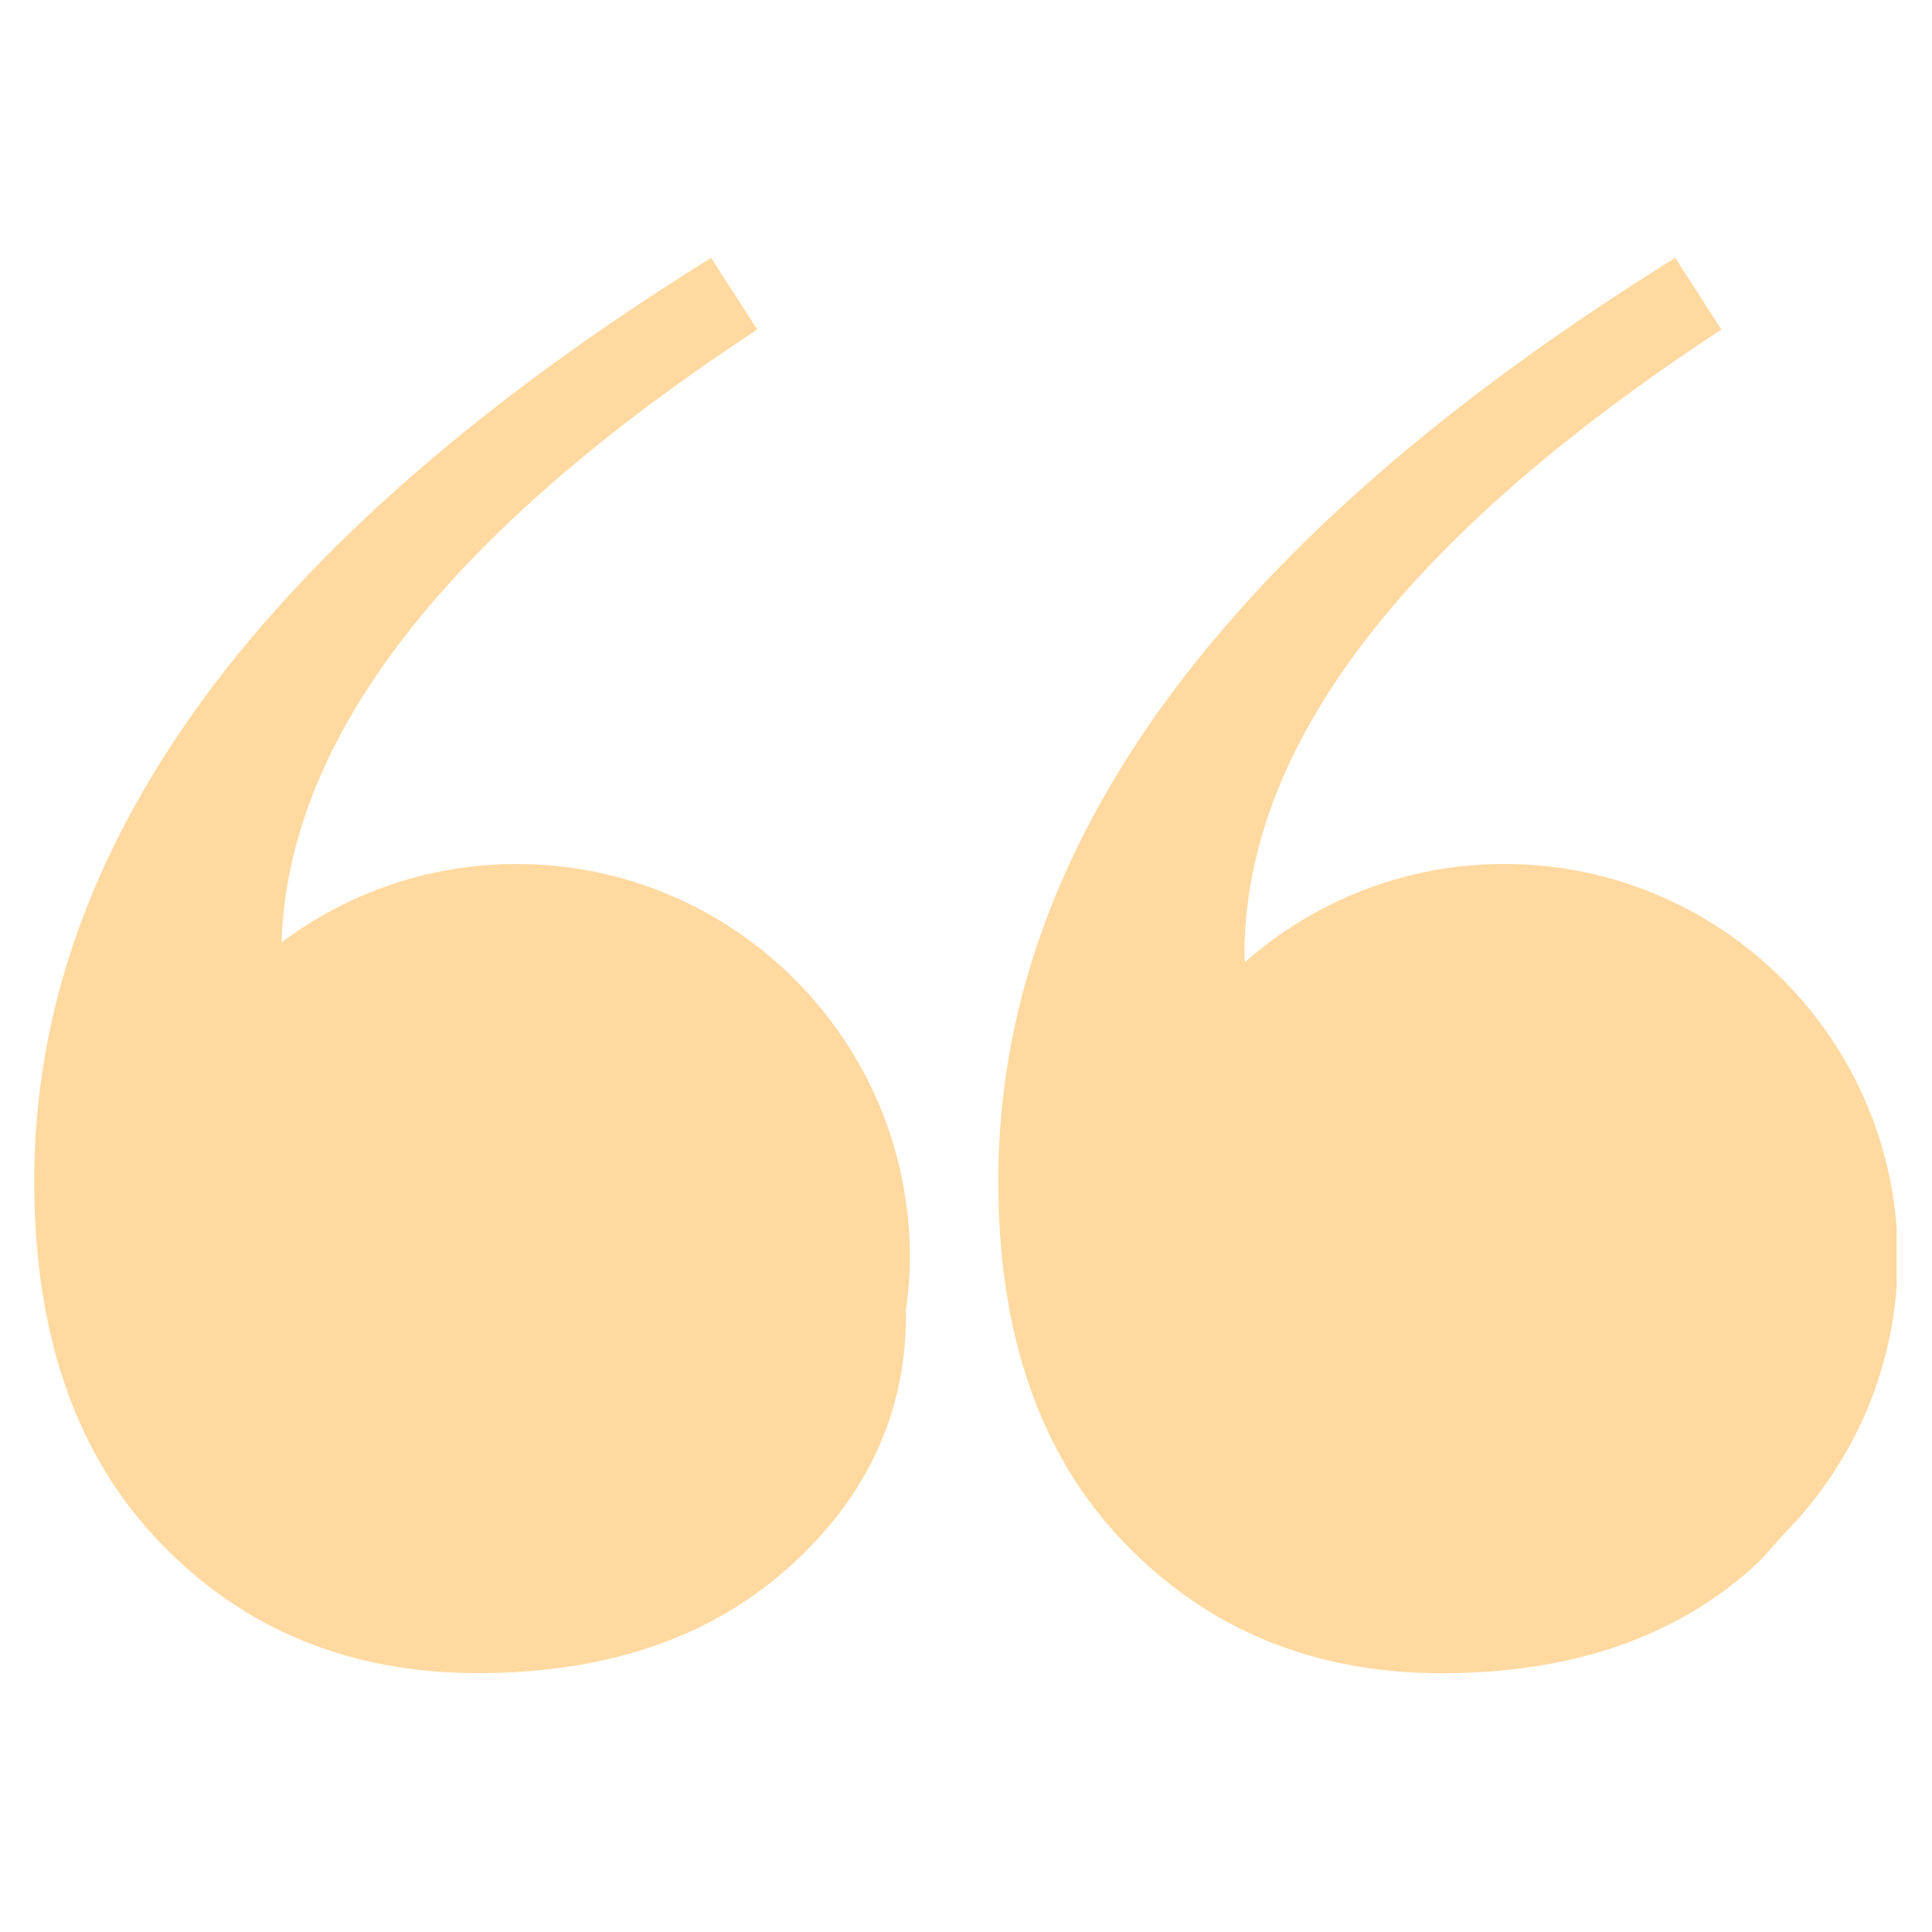 <svg xmlns="http://www.w3.org/2000/svg" xmlns:xlink="http://www.w3.org/1999/xlink" width="500" zoomAndPan="magnify" viewBox="0 0 375 375" height="500" preserveAspectRatio="xMidYMid meet" version="1.0"><defs><clipPath id="ba633c732f"><path d="M 6.641 50.047 L 177 50.047 L 177 325 L 6.641 325 Z M 6.641 50.047 " clip-rule="nonzero"/></clipPath><clipPath id="3bace62d4d"><path d="M 193 50.047 L 368.141 50.047 L 368.141 325 L 193 325 Z M 193 50.047 " clip-rule="nonzero"/></clipPath></defs><g clip-path="url(#ba633c732f)"><path fill="#ffd9a0" d="M 100.238 167.703 C 83.133 167.703 67.387 173.402 54.66 182.898 C 55.914 143.266 86.551 103.617 146.996 63.965 L 138.027 50.047 C 50.441 104.465 6.641 164.191 6.641 229.211 C 6.641 259.07 14.766 282.469 31.027 299.371 C 47.277 316.309 67.855 324.754 92.738 324.754 C 117.633 324.754 137.695 317.961 152.961 304.352 C 168.219 290.762 175.859 274.324 175.859 255.09 C 175.859 254.875 175.82 254.715 175.82 254.484 C 176.285 251.074 176.613 247.625 176.613 244.062 C 176.613 201.902 142.406 167.703 100.238 167.703 Z M 100.238 167.703 " fill-opacity="1" fill-rule="nonzero"/></g><g clip-path="url(#3bace62d4d)"><path fill="#ffd9a0" d="M 347.176 296.789 C 348.164 295.645 349.359 294.559 350.266 293.363 C 361.516 280.055 368.348 262.879 368.348 244.066 C 368.348 201.906 334.148 167.695 291.98 167.695 C 272.668 167.695 255.082 174.922 241.629 186.758 C 241.629 186.285 241.551 185.891 241.551 185.406 C 241.551 144.934 272.402 104.441 334.129 63.957 L 325.164 50.047 C 237.566 104.465 193.766 164.191 193.766 229.227 C 193.766 259.086 201.891 282.48 218.16 299.383 C 234.41 316.316 254.984 324.773 279.863 324.773 C 304.746 324.773 324.832 317.969 340.09 304.355 C 342.25 302.457 343.922 300.324 345.77 298.285 C 346.258 297.801 346.695 297.297 347.176 296.789 Z M 347.176 296.789 " fill-opacity="1" fill-rule="nonzero"/></g></svg>